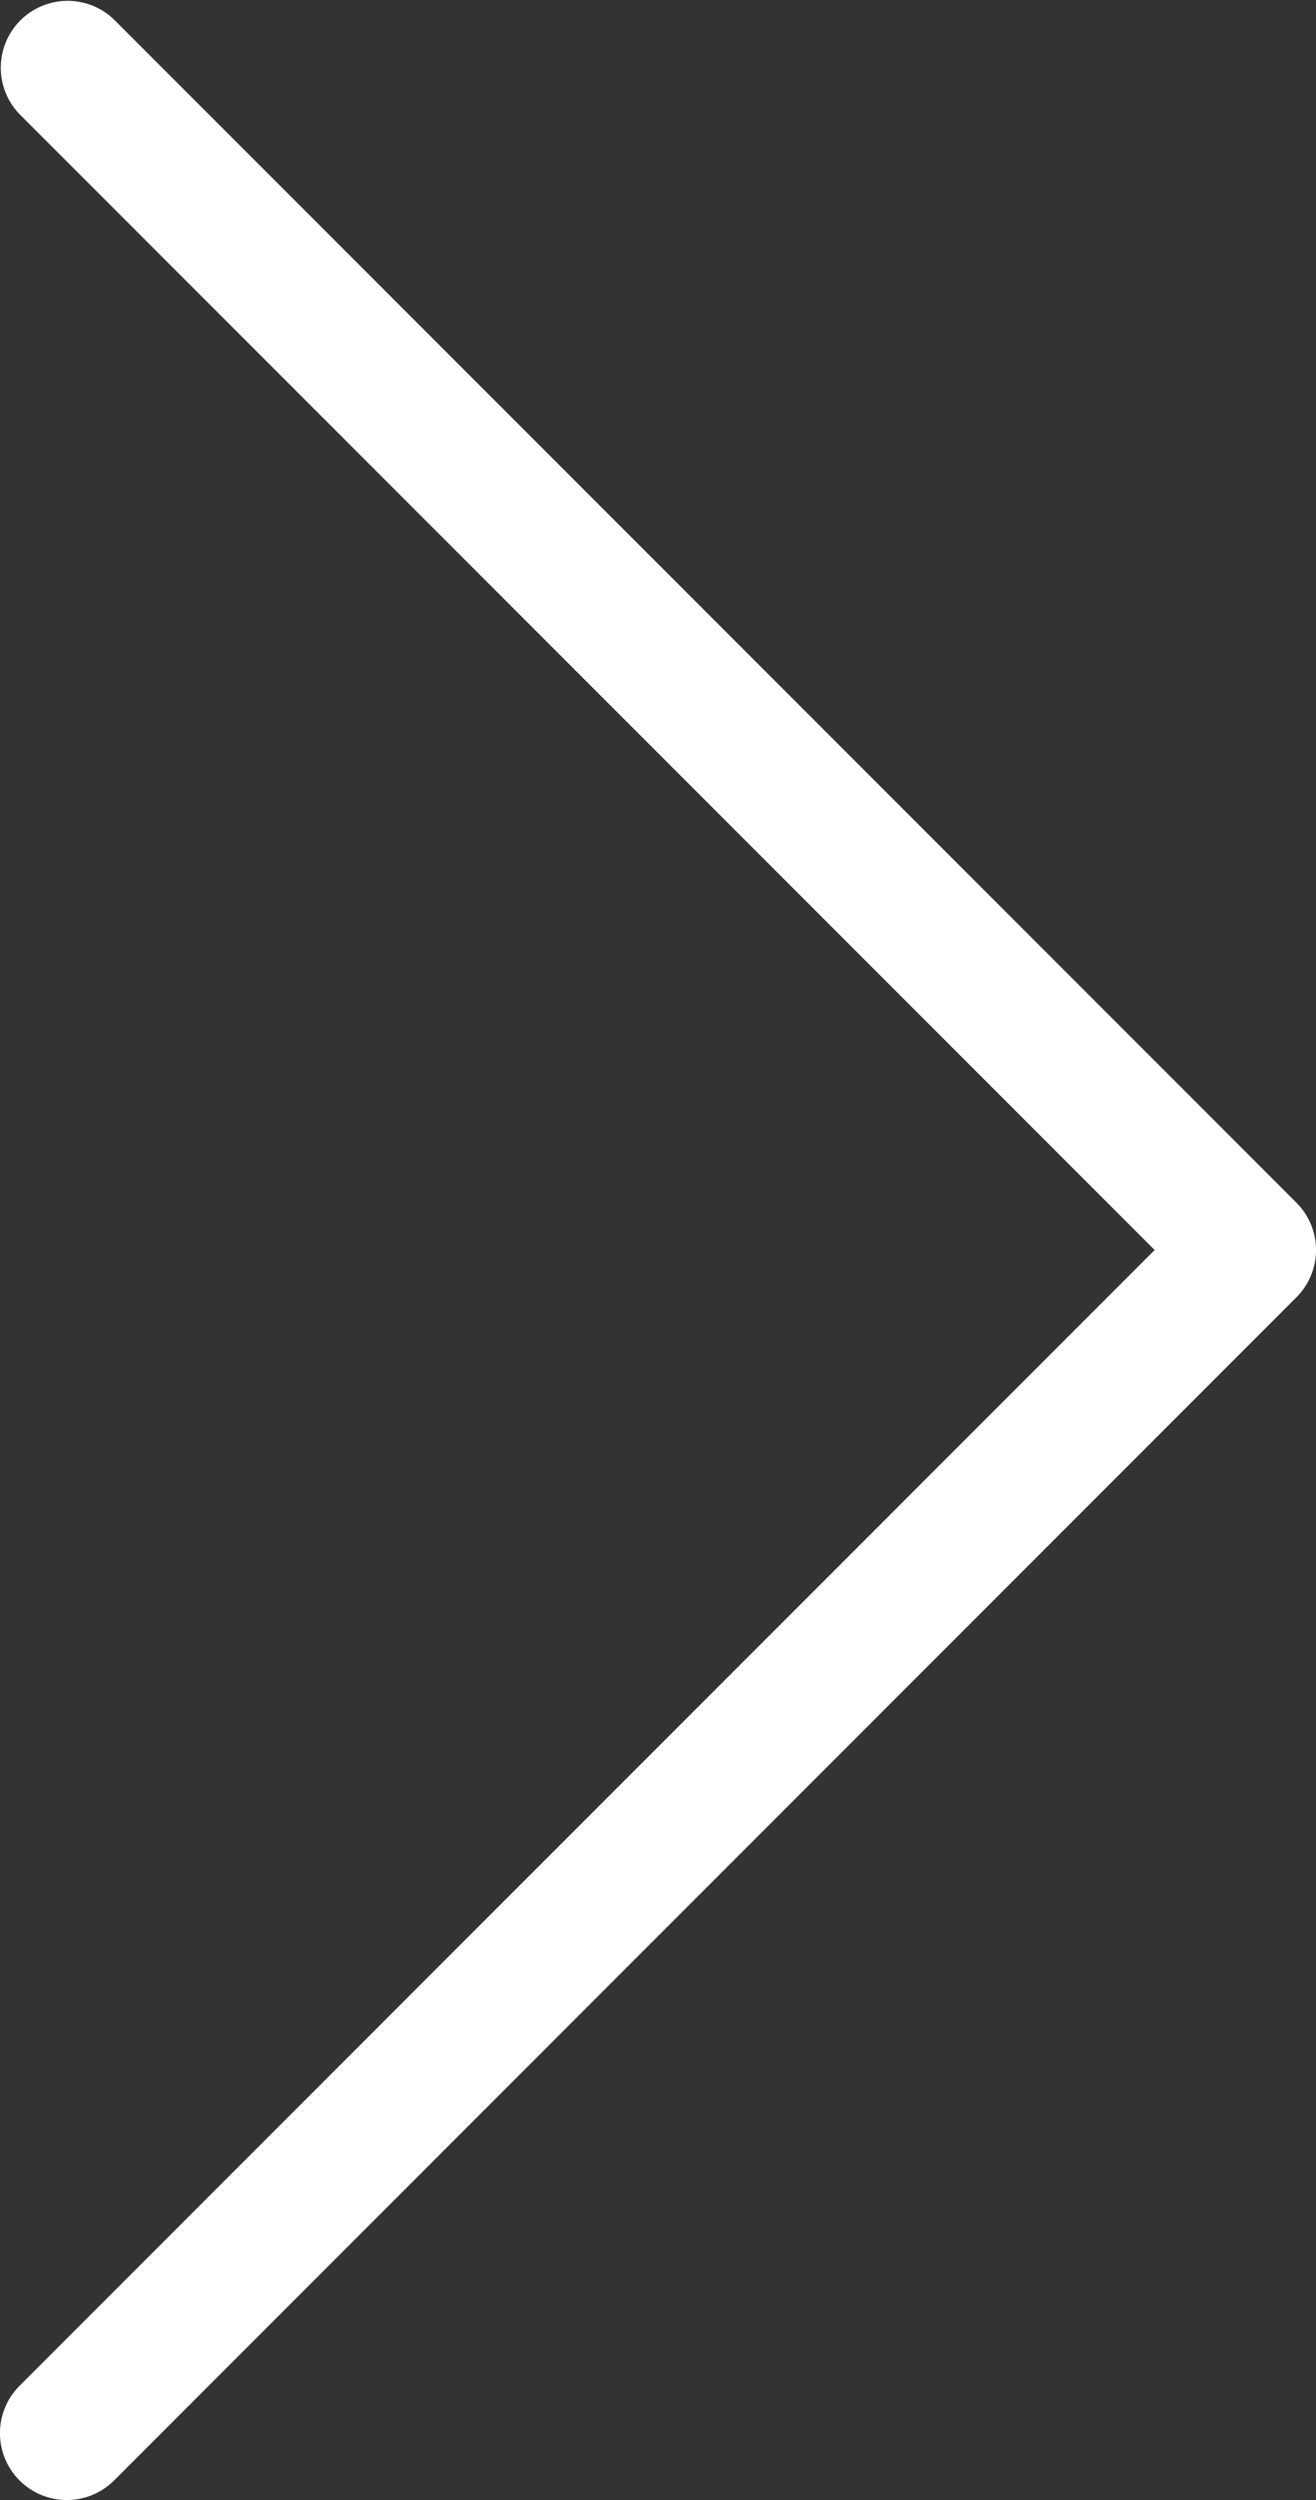 <svg xmlns="http://www.w3.org/2000/svg" width="29.534" height="56.067" viewBox="0 0 29.534 56.067"><rect x="0" y="0" width="29.534" height="56.067" fill="#333333" stroke="none"/><path d="M13.5,63.568a1.5,1.5,0,0,1-1.061-2.561L37.913,35.534,12.439,10.061a1.5,1.5,0,0,1,2.121-2.121L41.095,34.473a1.5,1.5,0,0,1,0,2.121L14.561,63.128A1.5,1.5,0,0,1,13.5,63.568Z" transform="translate(-12 -7.5)" fill="#fff"/></svg>
